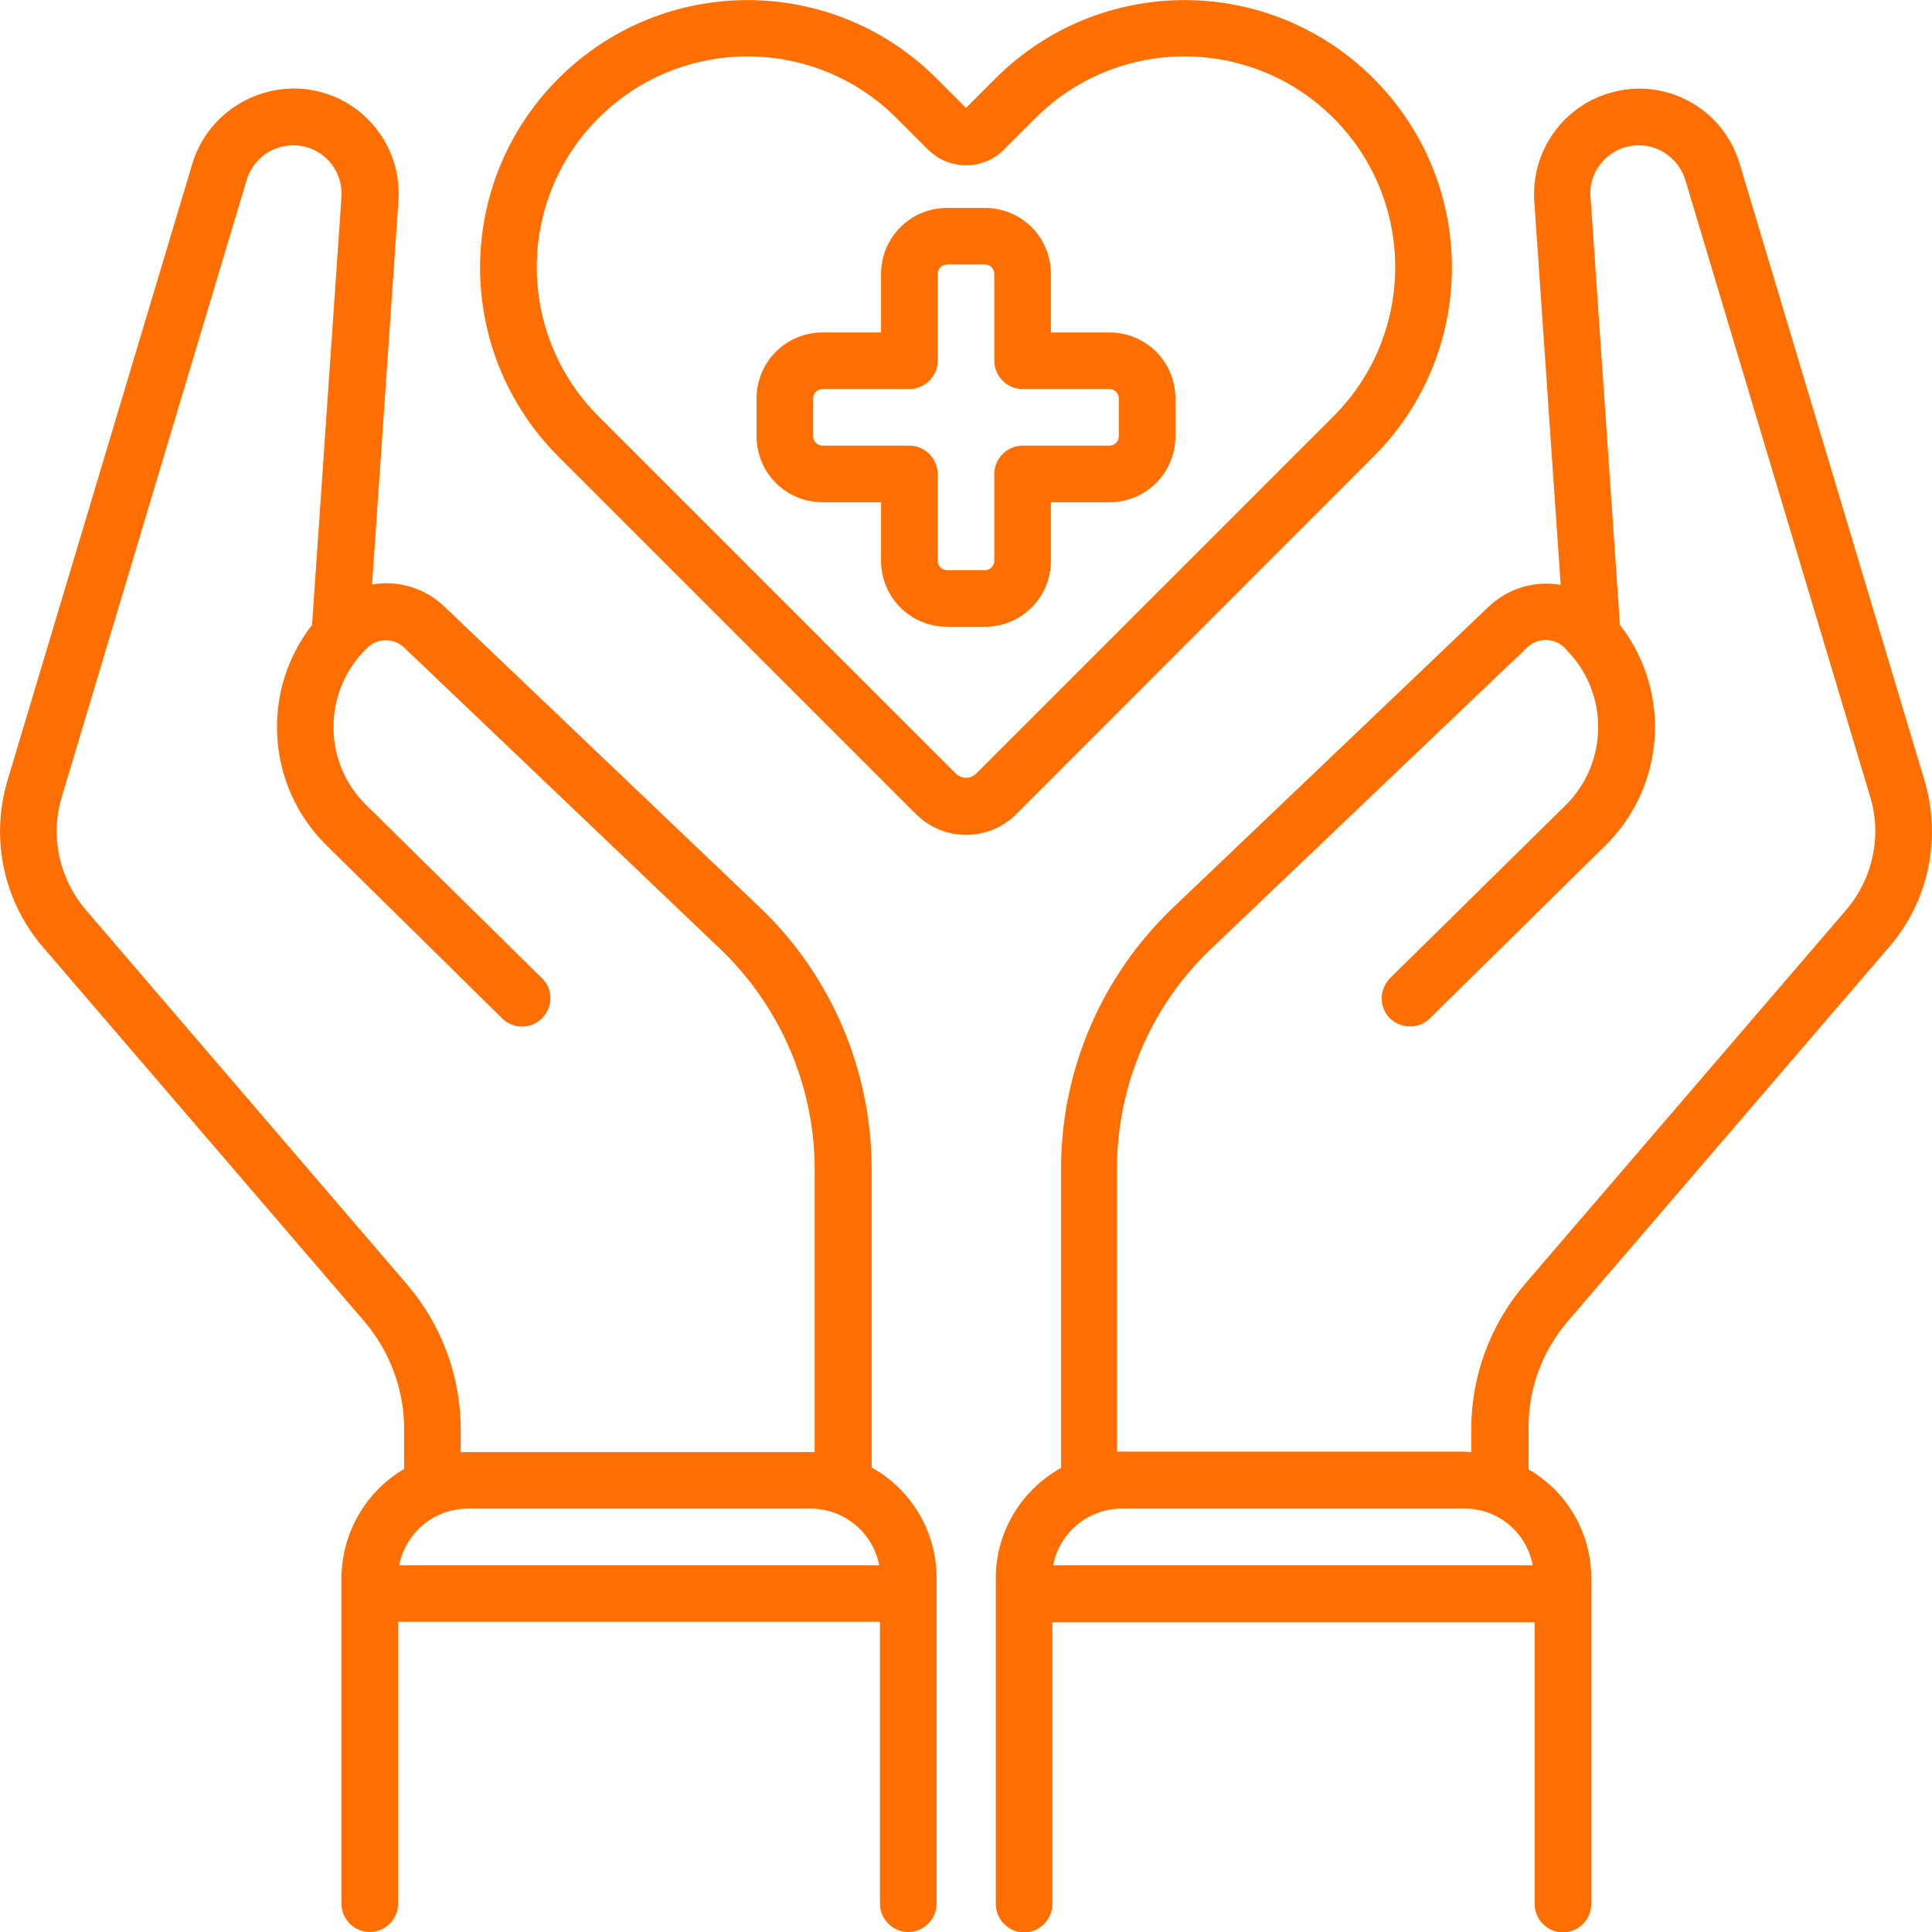 <?xml version="1.0" encoding="utf-8"?>
<!-- Generator: Adobe Illustrator 24.3.0, SVG Export Plug-In . SVG Version: 6.00 Build 0)  -->
<svg version="1.1" id="Layer_1" xmlns="http://www.w3.org/2000/svg" xmlns:xlink="http://www.w3.org/1999/xlink" x="0px" y="0px"
	 viewBox="0 0 512 512" style="enable-background:new 0 0 512 512;" xml:space="preserve">
<style type="text/css">
	.st0{fill:#ff6e00;}
</style>
<path class="st0" d="M231,388.9l0-79.4c-0.1-26-10.7-50.9-29.5-68.9l-83.9-80c-5.1-4.8-12.1-6.9-19-5.7l7-101.8
	c1-15.3-10.6-28.6-26-29.6C66.6,22.8,54.8,30.9,51,43.3L2,206.8c-4.6,15.4-1.1,32,9.4,44.2l85,99c6.9,8,10.7,18.2,10.7,28.7v10.6
	c-10.2,6-16.5,16.9-16.6,28.8v86.4c0,4.1,3.4,7.5,7.5,7.5s7.5-3.4,7.5-7.5l0,0v-74.7h127.7v74.7c0,4.1,3.4,7.5,7.5,7.5
	s7.5-3.4,7.5-7.5l0,0v-86.4C248.2,406,241.6,394.8,231,388.9z M22.8,241.2c-7.1-8.3-9.6-19.6-6.4-30.1L65.4,47.6
	c1.7-5.4,6.6-9.1,12.3-9.1c3.6,0,7,1.5,9.4,4.1c2.4,2.6,3.6,6,3.4,9.5l-7.8,113.5c-13.7,17.6-12.1,42.7,3.8,58.4l46.6,45.9
	c2.9,2.9,7.7,2.9,10.6-0.1s2.9-7.7-0.1-10.6l0,0L97,213.3c-11.4-11.2-11.5-29.6-0.3-41c0,0,0,0,0,0l0.6-0.6c2.7-2.7,7-2.7,9.8-0.1
	l83.9,80c15.8,15.2,24.8,36.1,24.9,58l0,75.2c-0.4,0-0.8,0-1.2,0H124c-0.6,0-1.3,0-1.9,0.1v-6.1c0-14.1-5.1-27.8-14.3-38.5
	L22.8,241.2z M105.8,414.8c1.7-8.7,9.3-15,18.2-15h90.8c8.9,0,16.5,6.3,18.2,15H105.8z M415.6,350l85-99c10.5-12.1,14-28.8,9.4-44.2
	L461,43.3c-4.4-14.7-19.9-23.1-34.6-18.6c-12.4,3.7-20.6,15.5-19.8,28.5l7,101.8c-6.9-1.2-13.9,0.9-19,5.7l-83.9,80
	c-18.8,18-29.5,42.9-29.5,68.9v79.4c-10.6,5.9-17.3,17-17.3,29.2v86.4c0,4.1,3.4,7.5,7.5,7.5s7.5-3.4,7.5-7.5l0,0v-74.7h127.8v74.7
	c0,4.1,3.4,7.5,7.5,7.5s7.5-3.4,7.5-7.5l0,0v-86.4c0-11.9-6.3-22.8-16.6-28.8v-10.6C404.9,368.2,408.7,358,415.6,350L415.6,350z
	 M406.2,414.8H279.1c1.7-8.7,9.3-15,18.2-15H388C396.9,399.7,404.5,406,406.2,414.8L406.2,414.8z M404.2,340.2
	c-9.2,10.7-14.3,24.4-14.3,38.5v6.1c-0.6,0-1.3-0.1-1.9-0.1h-90.8c-0.4,0-0.8,0-1.2,0v-75.2c0.1-21.9,9-42.9,24.9-58l83.9-80
	c2.8-2.6,7.1-2.5,9.8,0.1l0.6,0.7c11.2,11.4,11.1,29.7-0.2,41c0,0,0,0,0,0l-46.6,45.9c-2.9,2.9-3,7.7-0.1,10.6
	c2.9,2.9,7.7,3,10.6,0.1l46.6-45.9c15.9-15.7,17.5-40.8,3.8-58.4l-7.8-113.5c-0.3-3.5,1-7,3.4-9.5c2.4-2.6,5.8-4.1,9.4-4.1
	c5.6,0,10.6,3.7,12.3,9.1l49,163.5c3.2,10.5,0.7,21.8-6.4,30.1L404.2,340.2z M364,121c27.7-27.7,27.7-72.5,0-100.2
	c-27.7-27.7-72.5-27.7-100.2,0l-7.8,7.8l-7.8-7.8c-27.7-27.7-72.5-27.7-100.2,0s-27.7,72.5,0,100.2l94.7,94.7
	c7.4,7.4,19.3,7.4,26.7,0L364,121z M253.3,205l-94.7-94.7c-21.8-21.8-21.8-57.2,0-79s57.2-21.8,79,0l8.3,8.3
	c5.6,5.6,14.7,5.6,20.2,0l8.3-8.3c21.8-21.8,57.2-21.8,79,0c21.8,21.8,21.8,57.2,0,79L258.7,205C257.2,206.5,254.8,206.5,253.3,205
	L253.3,205z M294,88.1h-15.5V72.6c0-9.7-7.8-17.5-17.5-17.5h-10c-9.7,0-17.5,7.8-17.5,17.5v15.5H218c-9.7,0-17.5,7.8-17.5,17.5v10
	c0,9.7,7.8,17.5,17.5,17.5h15.5v15.5c0,9.7,7.8,17.5,17.5,17.5h10c9.7,0,17.5-7.8,17.5-17.5v-15.5H294c9.7,0,17.5-7.8,17.5-17.5v-10
	C311.5,95.9,303.7,88.1,294,88.1z M296.5,115.6c0,1.4-1.1,2.5-2.5,2.5h-23c-4.1,0-7.5,3.4-7.5,7.5v23c0,1.4-1.1,2.5-2.5,2.5h-10
	c-1.4,0-2.5-1.1-2.5-2.5v-23c0-4.1-3.4-7.5-7.5-7.5l0,0h-23c-1.4,0-2.5-1.1-2.5-2.5v-10c0-1.4,1.1-2.5,2.5-2.5h23
	c4.1,0,7.5-3.4,7.5-7.5l0,0v-23c0-1.4,1.1-2.5,2.5-2.5h10c1.4,0,2.5,1.1,2.5,2.5v23c0,4.1,3.4,7.5,7.5,7.5l0,0h23
	c1.4,0,2.5,1.1,2.5,2.5V115.6z"/>
</svg>
